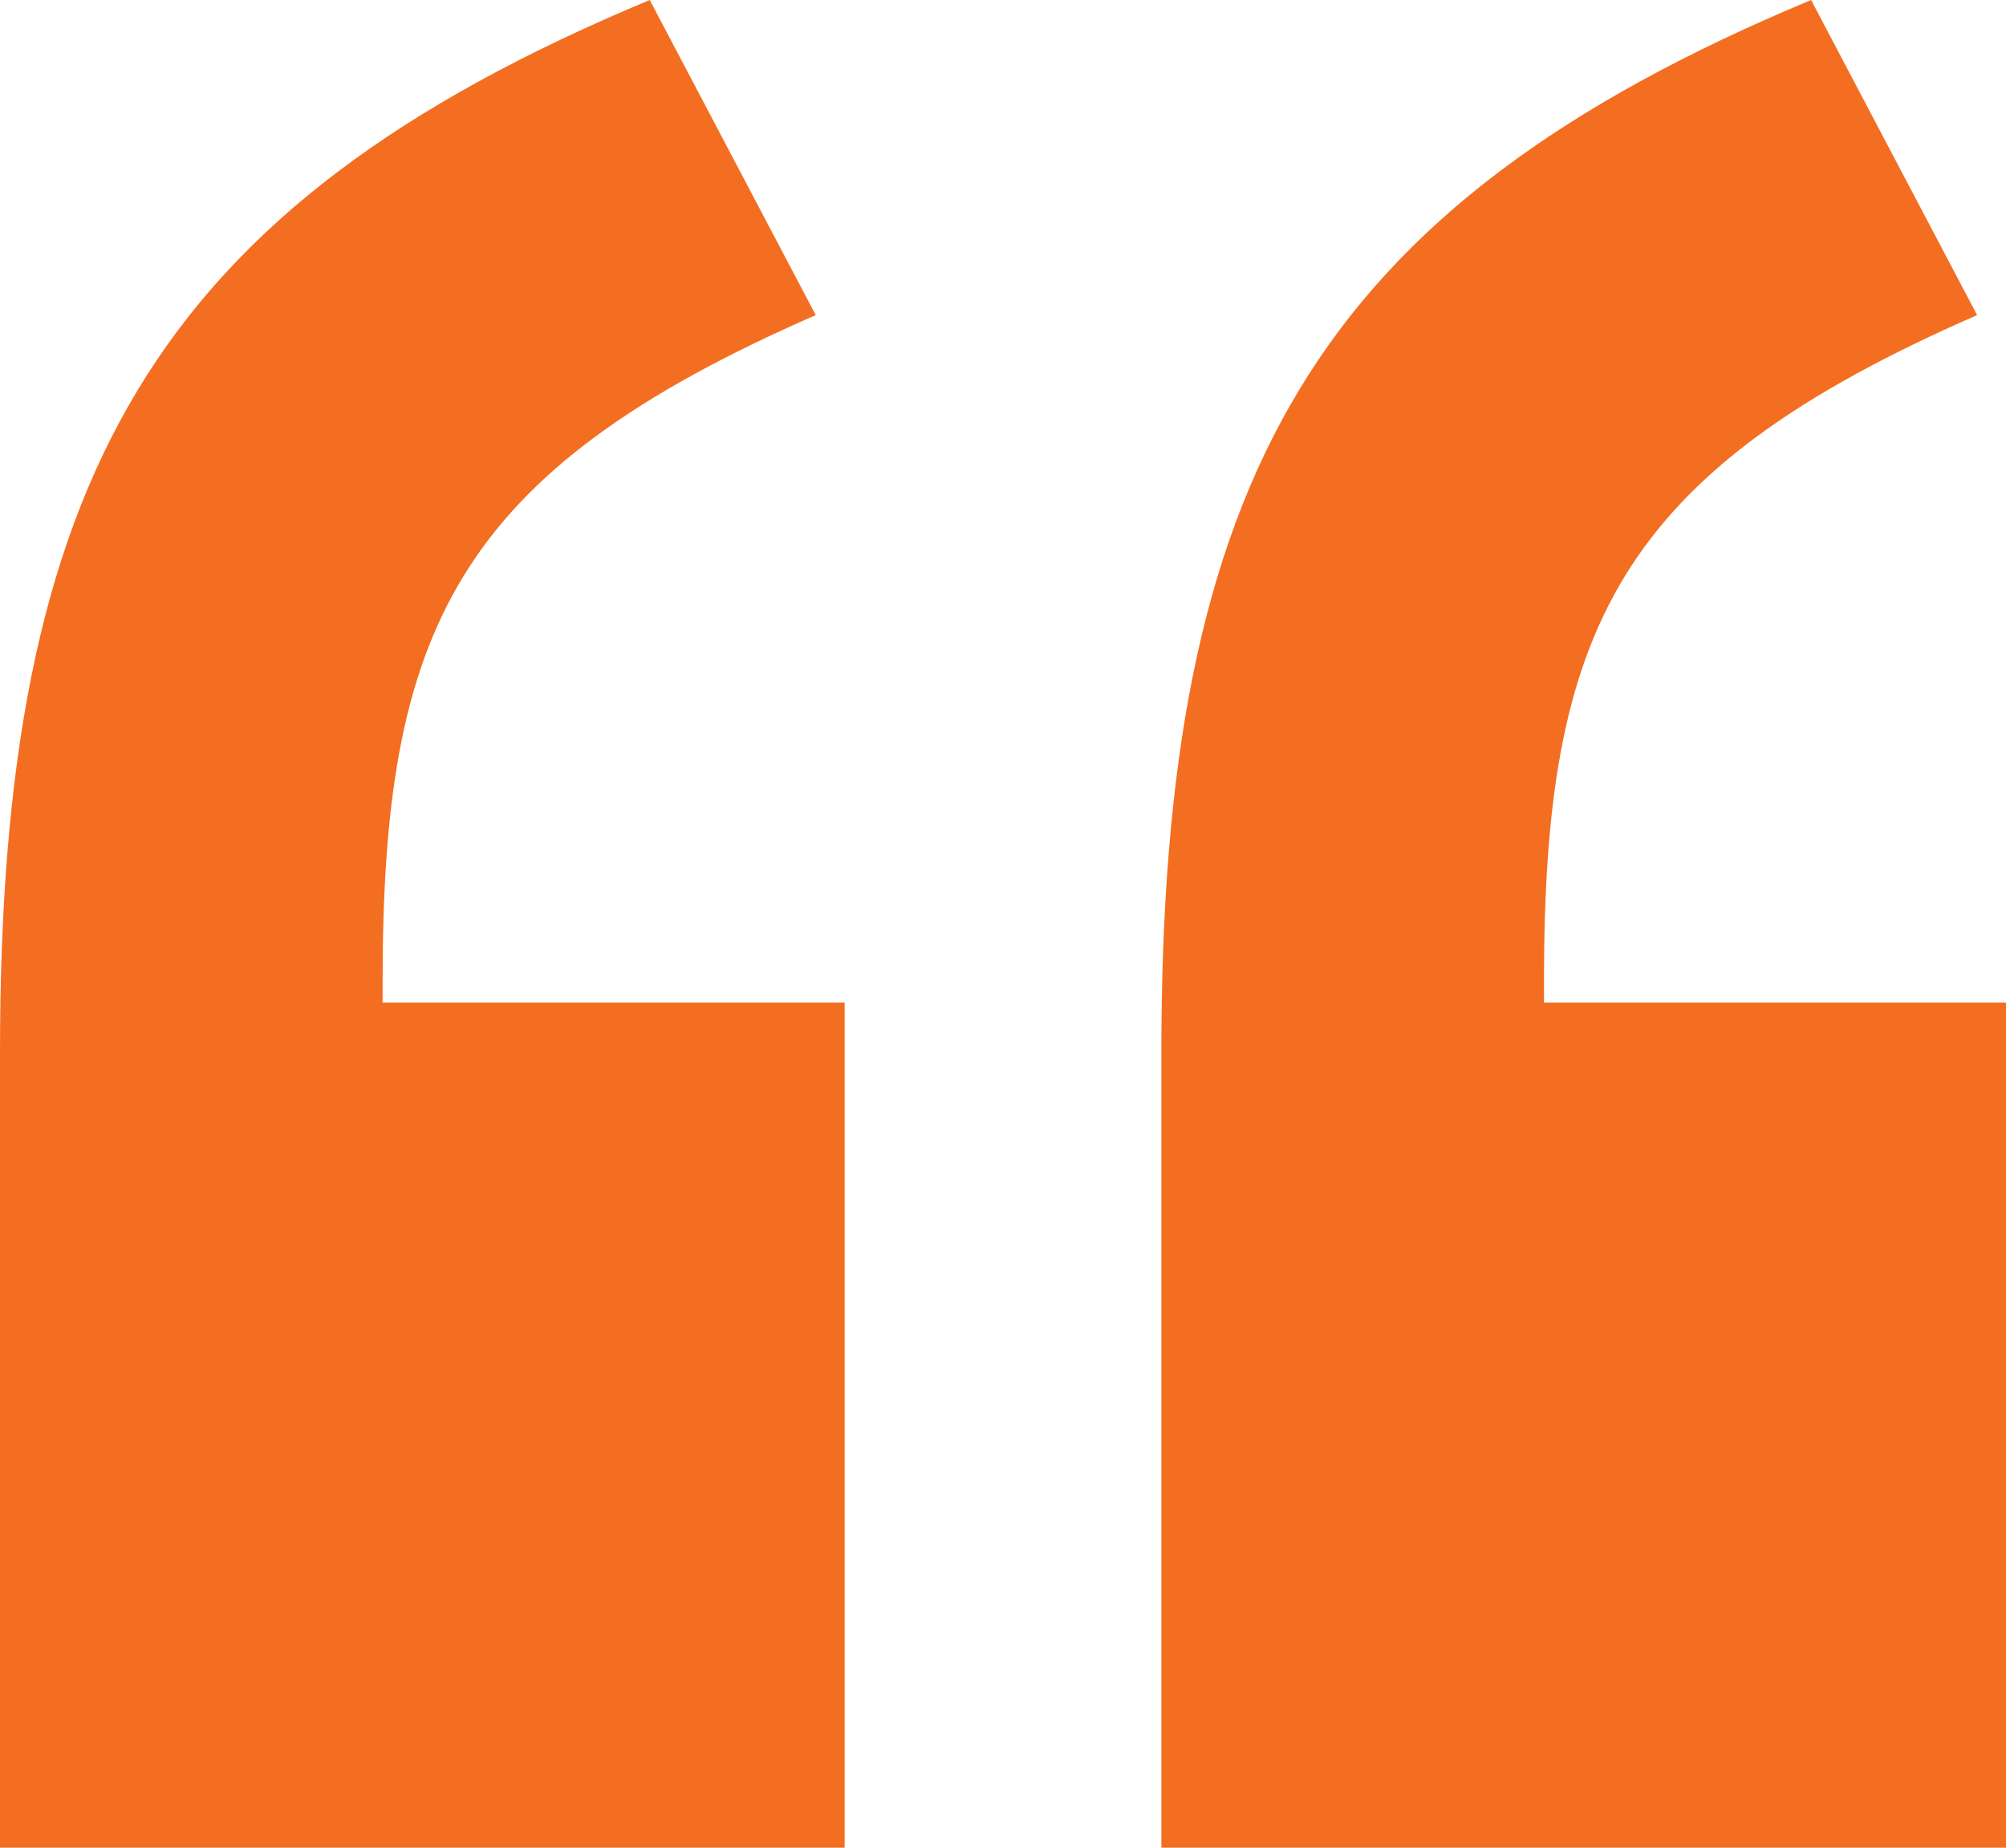 <svg height="35" width="38" xmlns="http://www.w3.org/2000/svg"><path d="M12.308 0l3.145 5.969c-6.838 2.984-8.205 5.969-8.205 12.616v.407H16V35H0V19.942C0 9.089 2.872 3.934 12.308 0zm22 0l3.145 5.969c-6.838 2.984-8.205 5.969-8.205 12.616v.407H38V35H22V19.942C22 9.089 24.872 3.934 34.308 0z" fill="#f36e21" fill-rule="evenodd"/></svg>